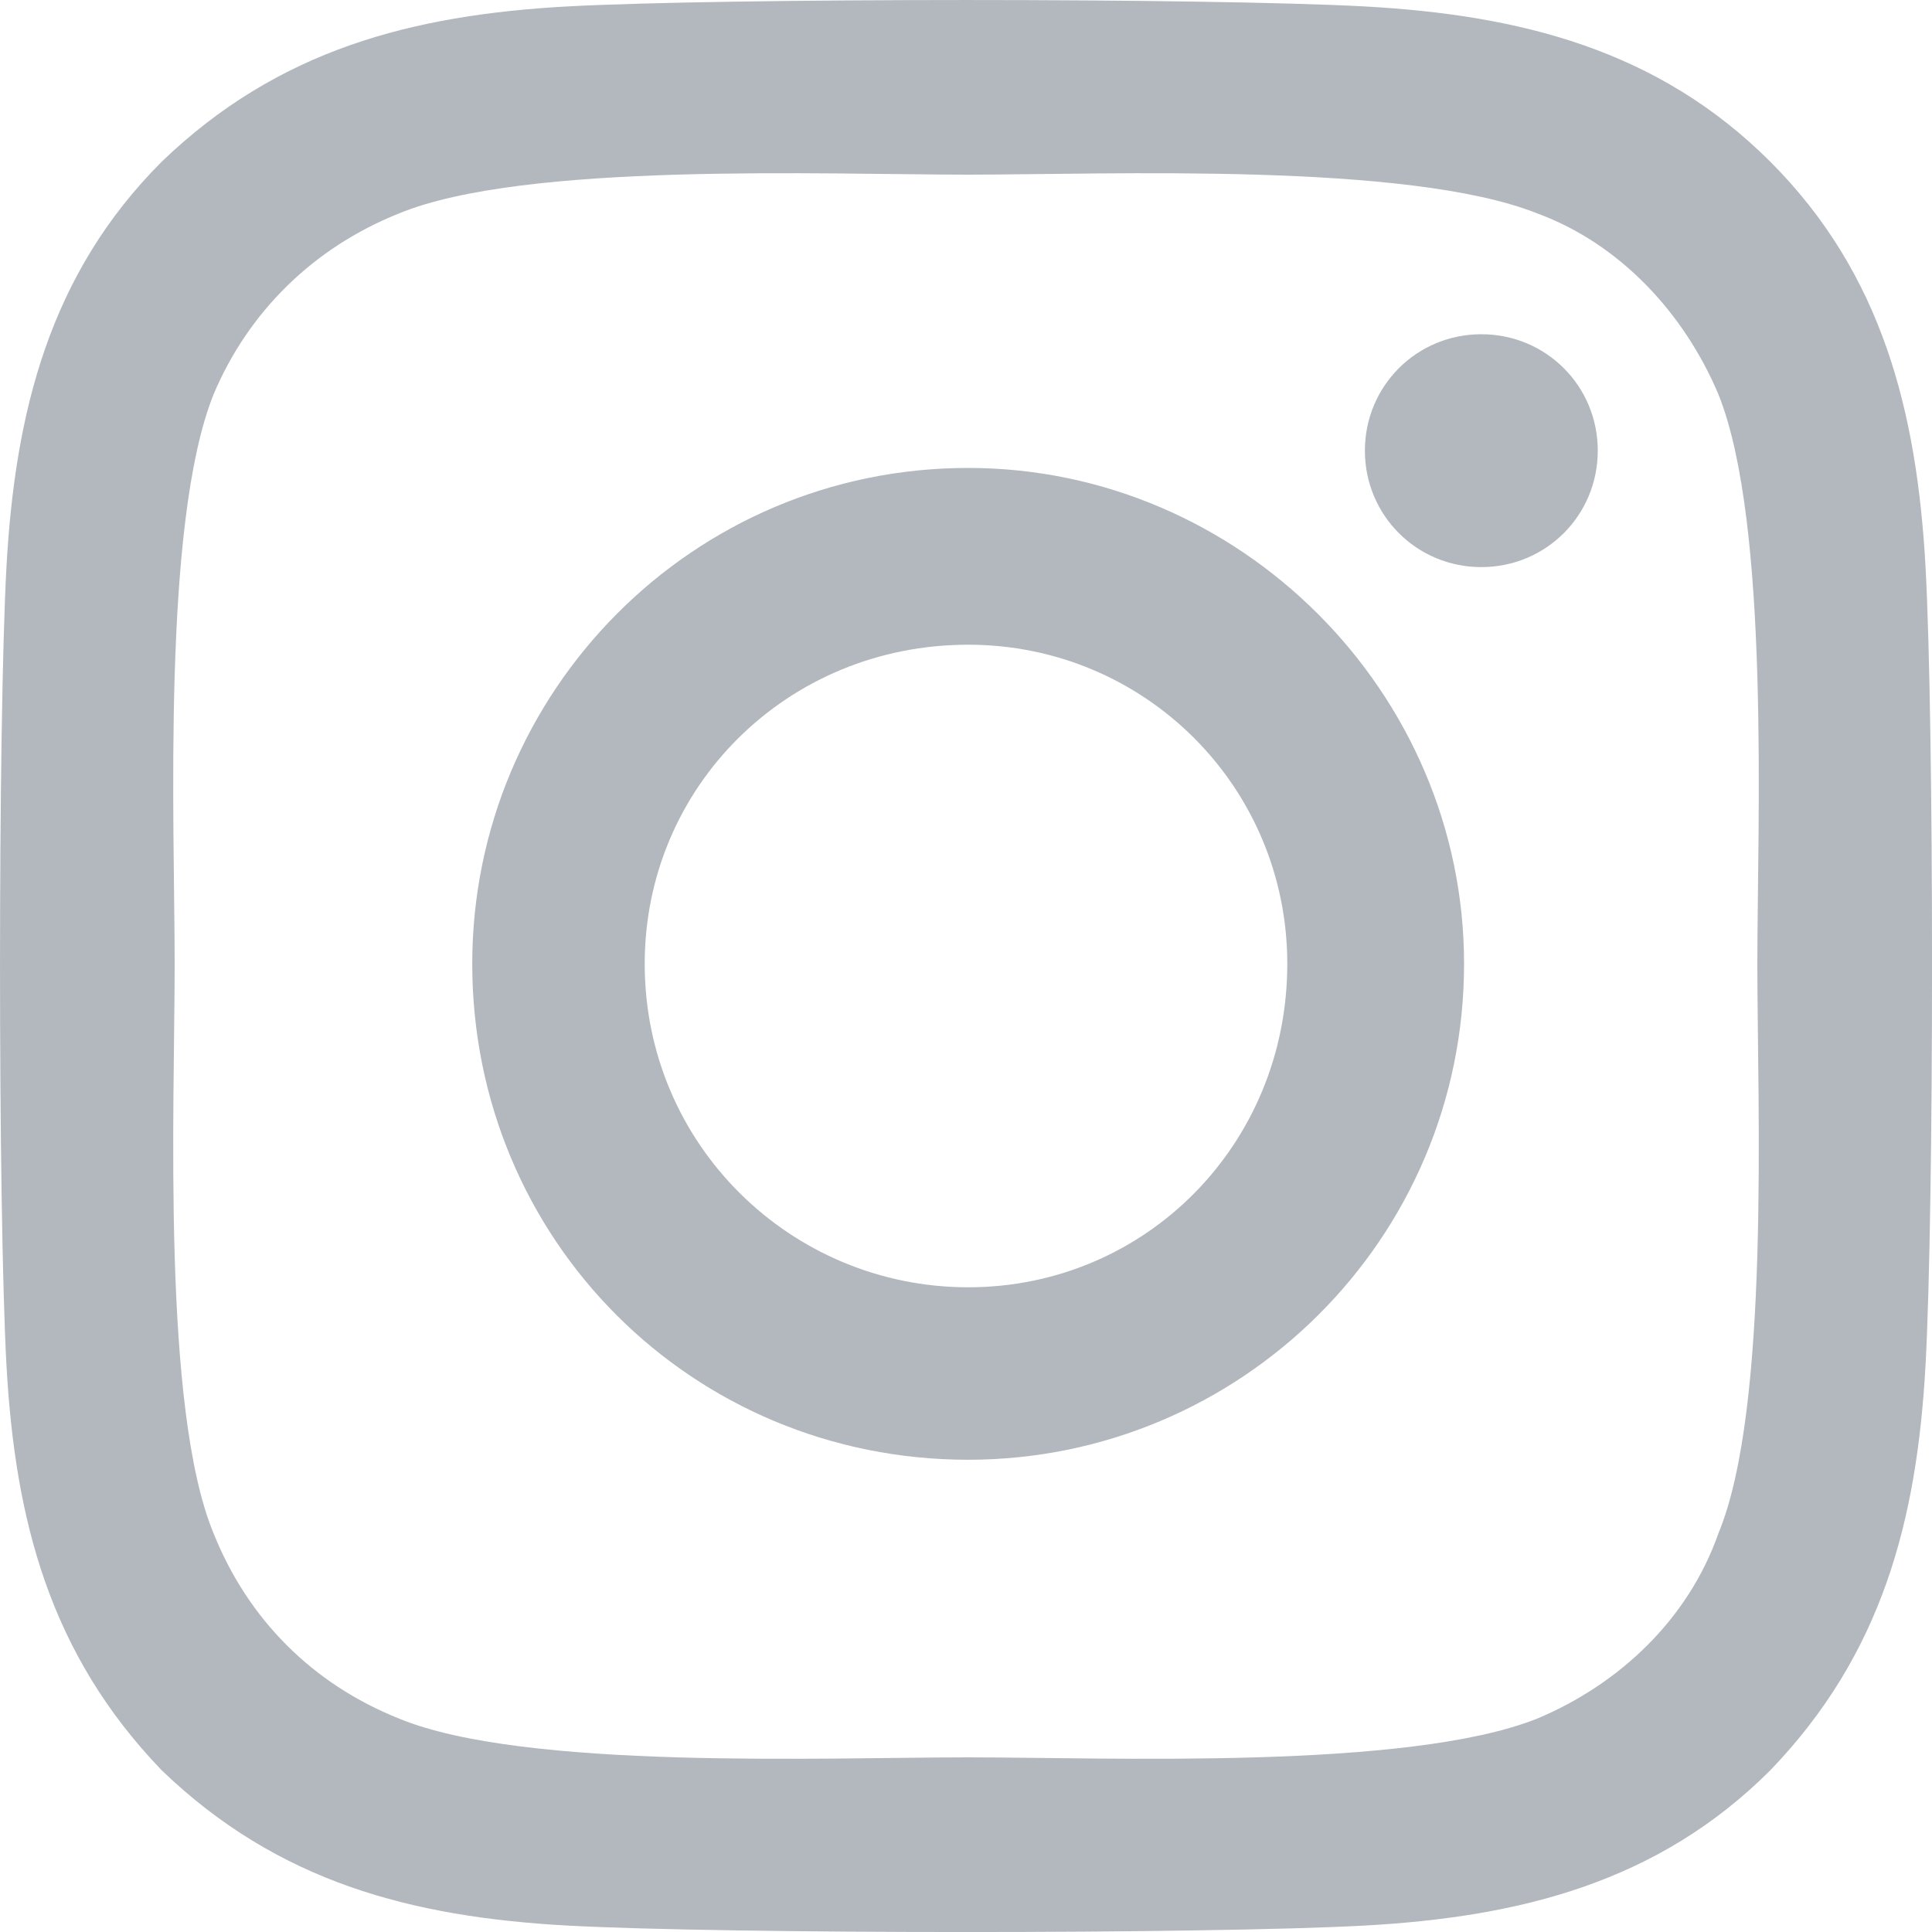 <svg width="30" height="30" viewBox="0 0 30 30" fill="none" xmlns="http://www.w3.org/2000/svg">
<path d="M15.034 7.266C19.252 7.266 22.734 10.748 22.734 14.966C22.734 19.252 19.252 22.667 15.034 22.667C10.748 22.667 7.333 19.252 7.333 14.966C7.333 10.748 10.748 7.266 15.034 7.266ZM15.034 19.989C17.779 19.989 19.989 17.779 19.989 14.966C19.989 12.221 17.779 10.011 15.034 10.011C12.221 10.011 10.011 12.221 10.011 14.966C10.011 17.779 12.288 19.989 15.034 19.989ZM24.81 6.998C24.81 8.002 24.007 8.806 23.002 8.806C21.998 8.806 21.194 8.002 21.194 6.998C21.194 5.993 21.998 5.19 23.002 5.19C24.007 5.19 24.81 5.993 24.81 6.998ZM29.9 8.806C30.034 11.284 30.034 18.716 29.9 21.194C29.766 23.605 29.23 25.681 27.489 27.489C25.748 29.23 23.605 29.766 21.194 29.9C18.716 30.034 11.284 30.034 8.806 29.9C6.395 29.766 4.319 29.23 2.511 27.489C0.77 25.681 0.234 23.605 0.1 21.194C-0.033 18.716 -0.033 11.284 0.1 8.806C0.234 6.395 0.77 4.252 2.511 2.511C4.319 0.77 6.395 0.234 8.806 0.1C11.284 -0.033 18.716 -0.033 21.194 0.1C23.605 0.234 25.748 0.77 27.489 2.511C29.23 4.252 29.766 6.395 29.9 8.806ZM26.685 23.806C27.489 21.864 27.288 17.176 27.288 14.966C27.288 12.824 27.489 8.136 26.685 6.127C26.15 4.855 25.145 3.783 23.873 3.315C21.864 2.511 17.176 2.712 15.034 2.712C12.824 2.712 8.136 2.511 6.194 3.315C4.855 3.85 3.85 4.855 3.315 6.127C2.511 8.136 2.712 12.824 2.712 14.966C2.712 17.176 2.511 21.864 3.315 23.806C3.85 25.145 4.855 26.15 6.194 26.685C8.136 27.489 12.824 27.288 15.034 27.288C17.176 27.288 21.864 27.489 23.873 26.685C25.145 26.15 26.216 25.145 26.685 23.806Z" fill="#B3B8BF"/>
</svg>

